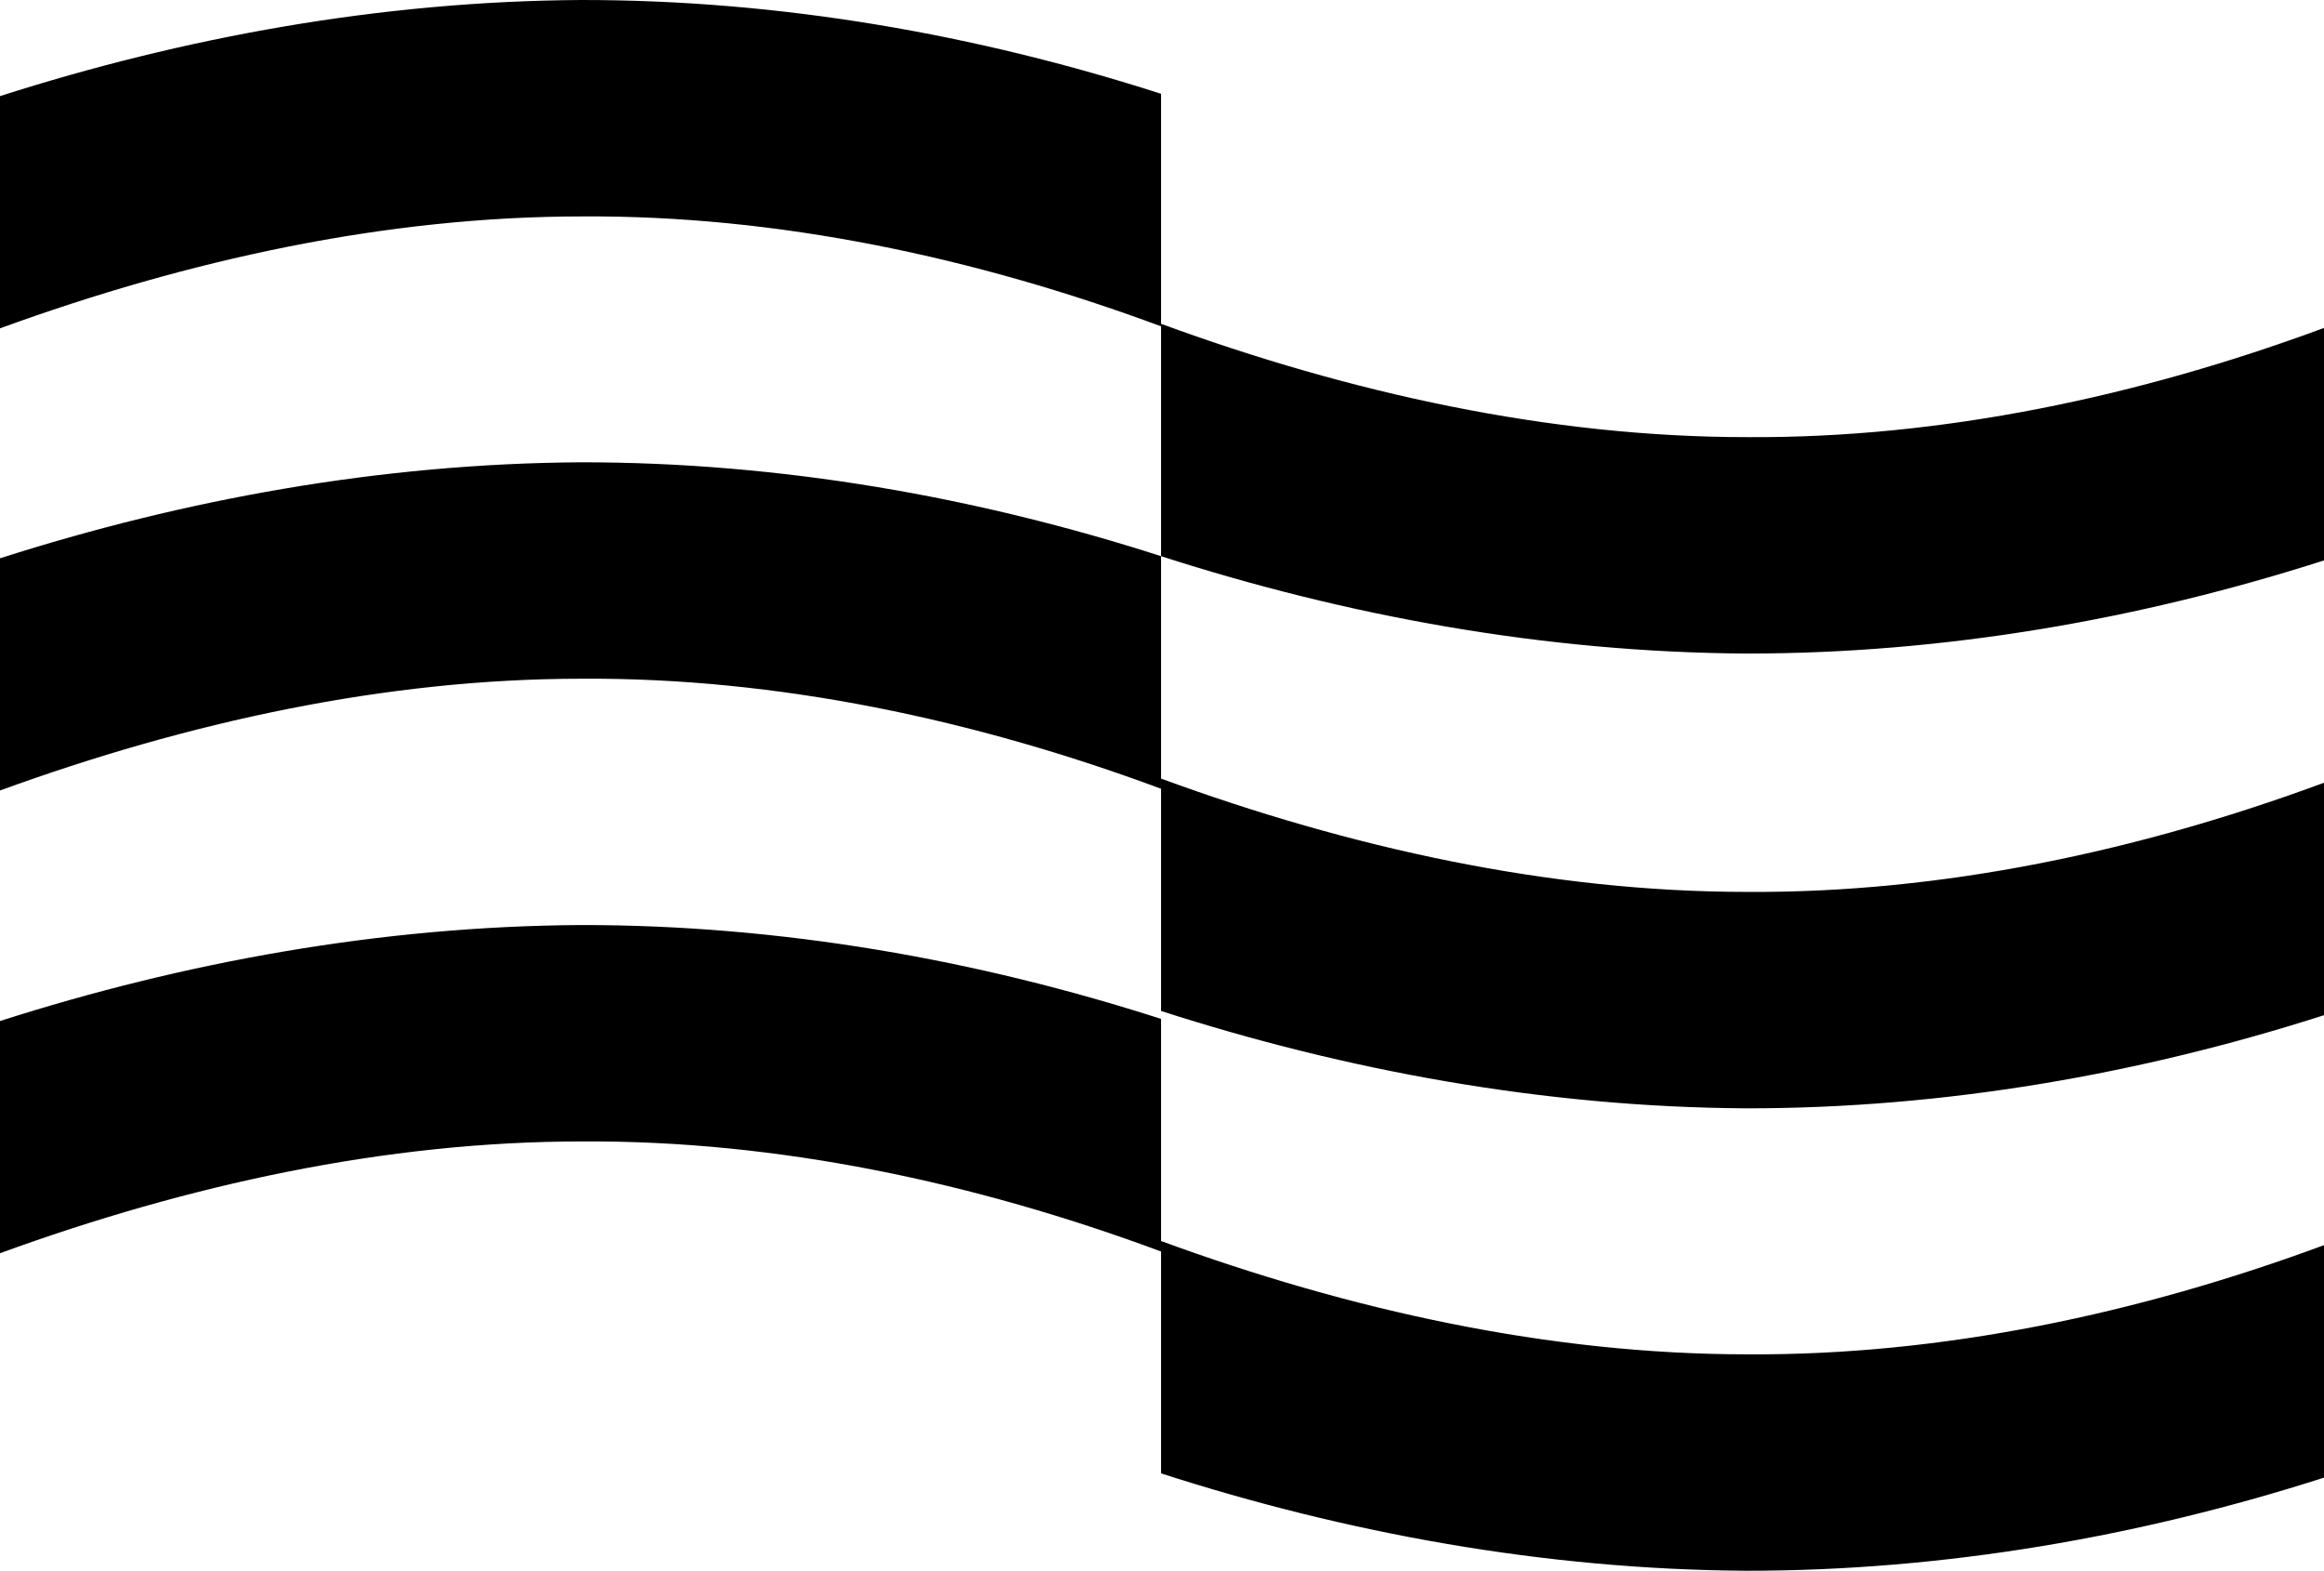 <svg width="253" height="171" viewBox="0 0 253 171" fill="none" xmlns="http://www.w3.org/2000/svg">
<g clip-path="url(#clip0_2_53)">
<g clip-path="url(#clip1_2_53)">
<path d="M126.396 35.252V60.549C146.568 67.043 168.072 71.012 190.08 71.148C211.769 71.163 233.042 67.406 253 61.009V35.701C232.834 43.161 211.404 47.727 190.182 47.588C168.669 47.59 146.956 42.785 126.396 35.252ZM126.396 84.763V110.06C146.568 116.554 168.072 120.523 190.08 120.66C211.769 120.674 233.042 116.918 253 110.52V85.212C232.834 92.672 211.404 97.236 190.182 97.098C168.669 97.099 146.956 92.296 126.396 84.763ZM126.396 135.105V160.402C146.568 166.896 168.072 170.864 190.08 171C211.769 171.014 233.042 167.259 253 160.863V135.554C232.834 143.014 211.404 147.578 190.182 147.44C168.669 147.441 146.956 142.639 126.396 135.105Z" fill="black"/>
<path d="M63.261 5.95929e-05C41.407 0.135 20.05 4.051 0 10.464V35.745C20.435 28.301 41.994 23.561 63.36 23.562C84.658 23.423 106.166 28.019 126.396 35.526V10.211C106.375 3.771 85.028 -0.015 63.261 5.95929e-05ZM63.222 50.328C41.383 50.463 20.039 54.373 0 60.779V86.058C20.423 78.622 41.969 73.888 63.321 73.89C84.632 73.75 106.155 78.352 126.396 85.868V60.549C106.364 54.102 85.003 50.313 63.222 50.328Z" fill="black"/>
<path d="M63.222 100.704C41.383 100.84 20.039 104.749 0 111.154V136.433C20.423 128.997 41.969 124.263 63.321 124.265C84.632 124.125 106.155 128.729 126.396 136.245V110.924C106.364 104.477 85.003 100.689 63.222 100.704Z" fill="black"/>
</g>
</g>
<defs>
<clipPath id="clip0_2_53">
<rect width="253" height="171" fill="white"/>
</clipPath>
<clipPath id="clip1_2_53">
<rect width="253" height="171" fill="white"/>
</clipPath>
</defs>
</svg>
